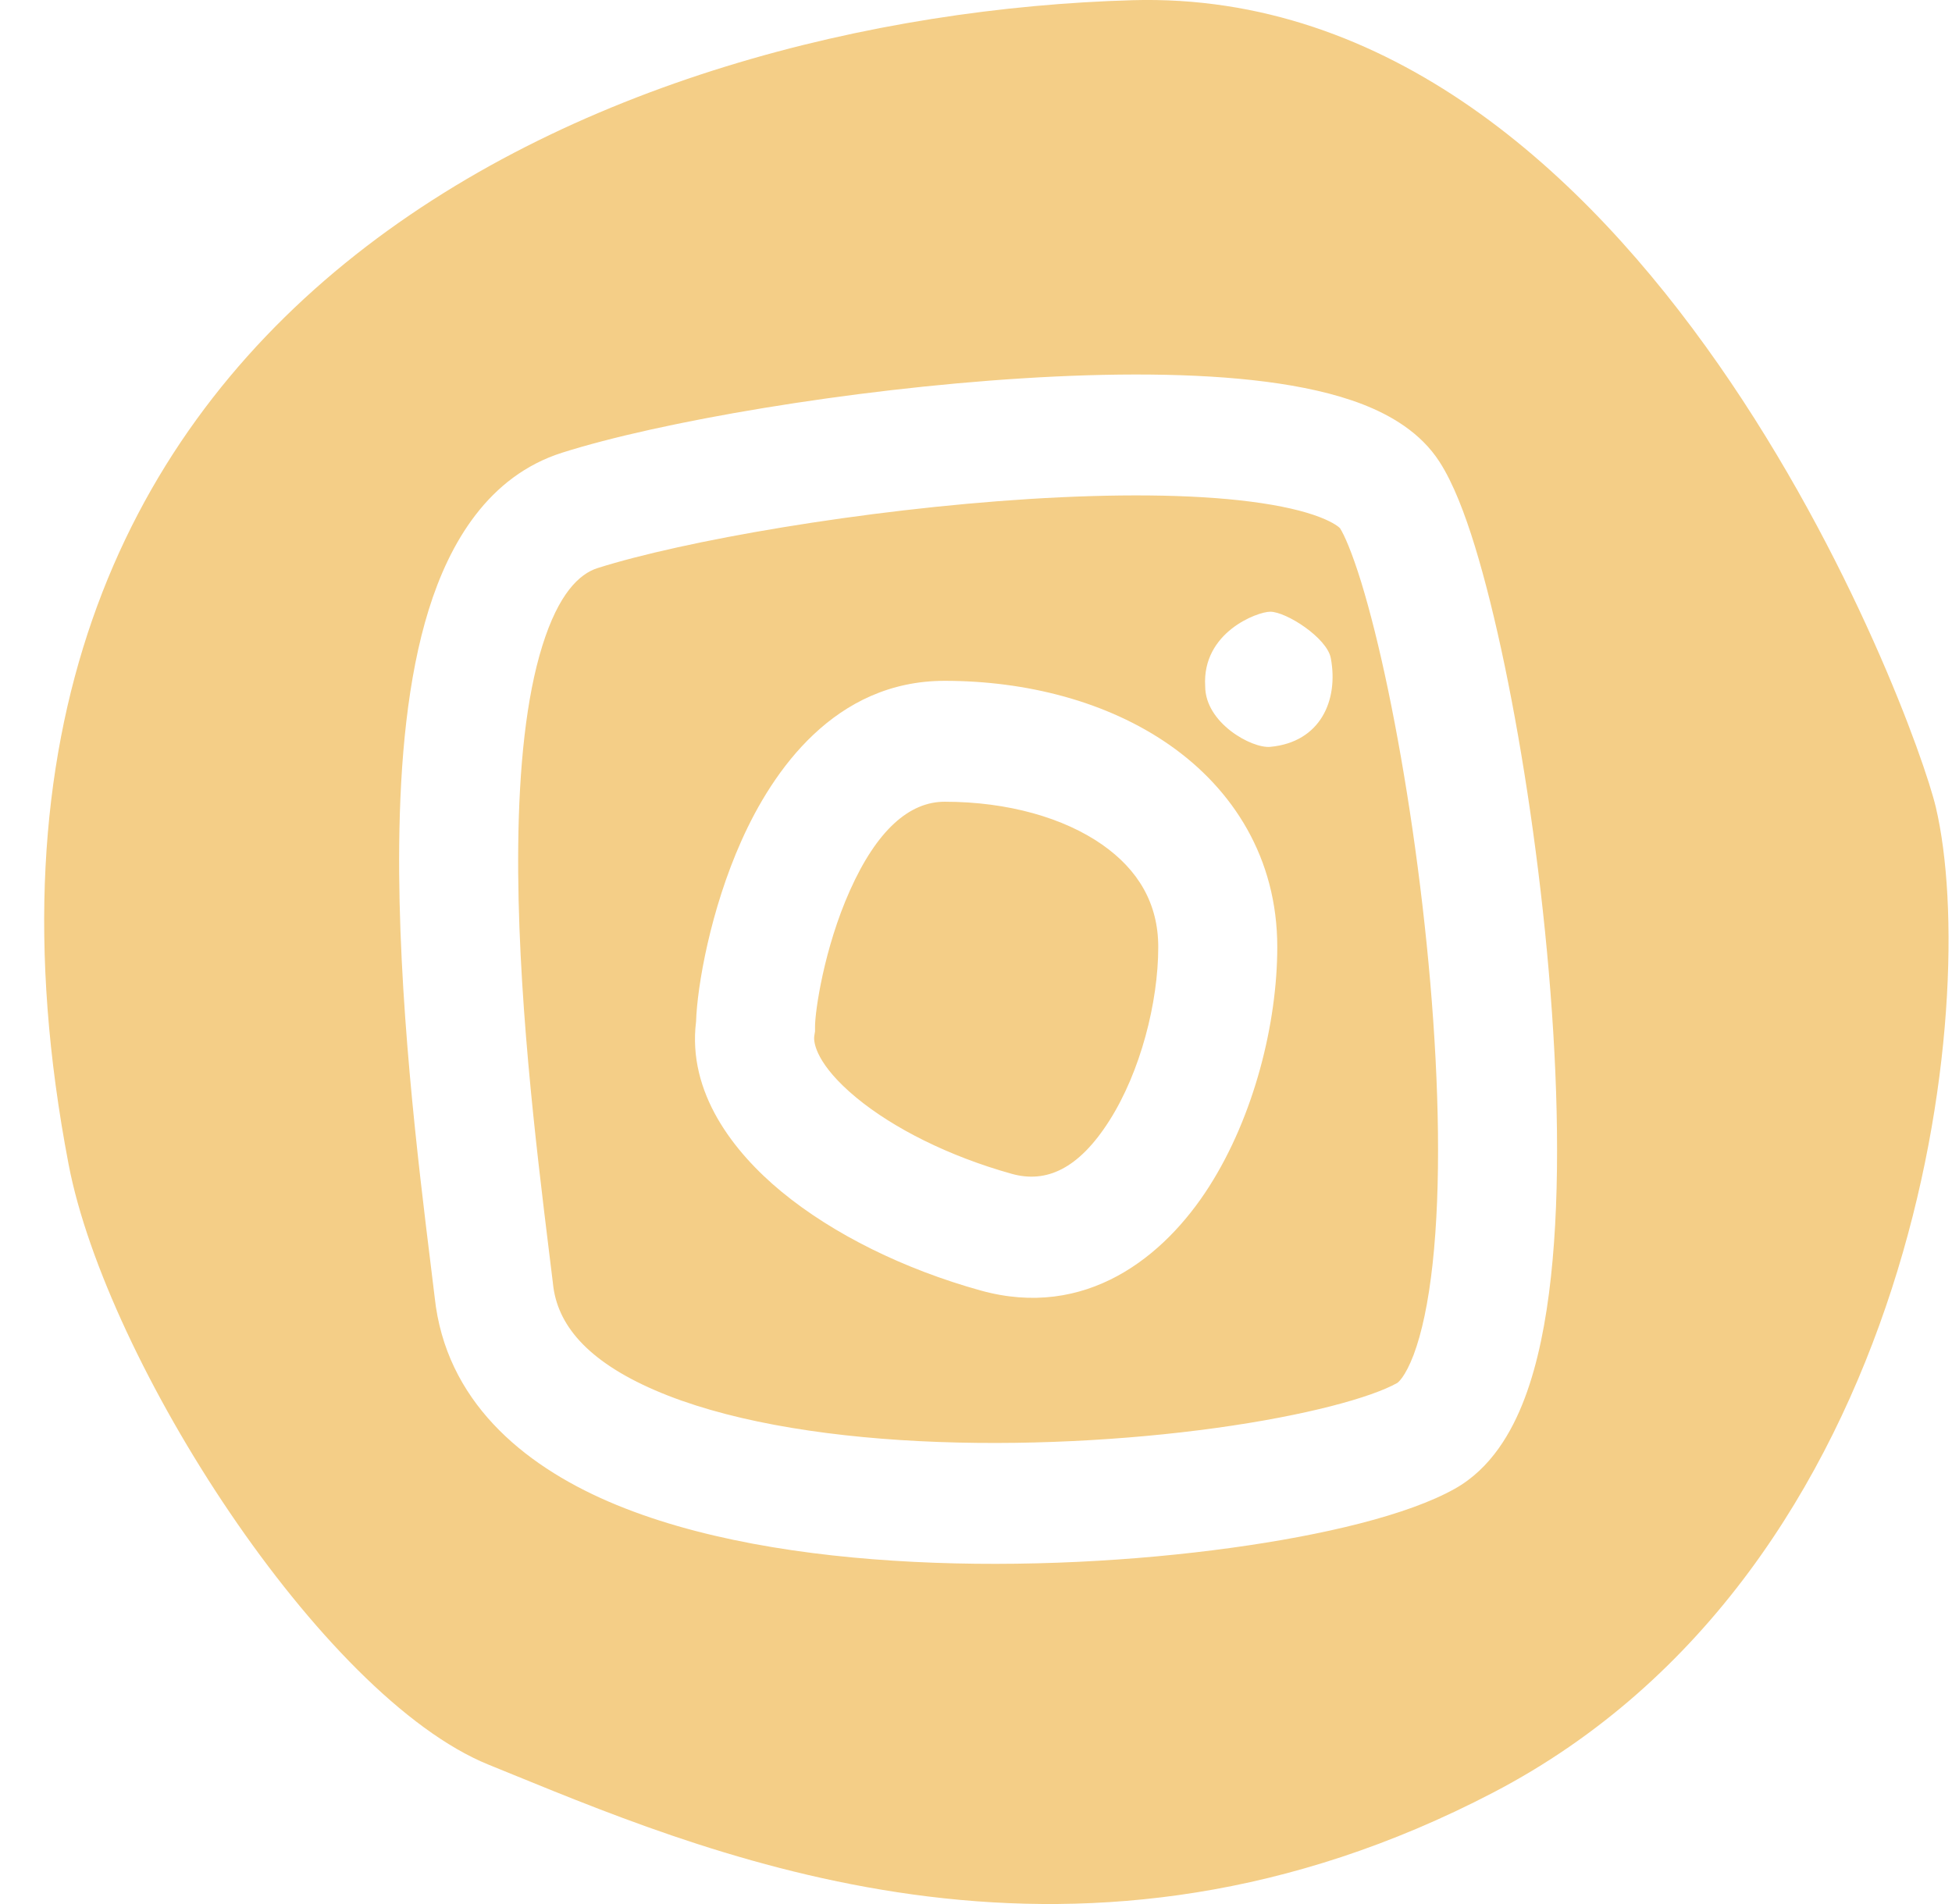 <svg width="41" height="40" viewBox="0 0 41 40" fill="none" xmlns="http://www.w3.org/2000/svg">
<path fill-rule="evenodd" clip-rule="evenodd" d="M1.442 24.466C2.232 28.587 6.743 35.645 10.265 37.074C10.427 37.139 10.594 37.208 10.766 37.278C15.239 39.105 22.725 42.163 31.364 37.658C40.334 32.981 41.616 21.018 40.661 16.961C40.211 15.048 34.55 -0.301 23.788 0.004C12.963 0.312 -2.046 6.28 1.442 24.466ZM12.55 11.935C14.349 11.364 18.113 10.703 21.633 10.482C23.388 10.373 25.018 10.377 26.273 10.539C26.902 10.62 27.388 10.734 27.731 10.868C28.031 10.985 28.129 11.08 28.144 11.095C28.146 11.096 28.146 11.097 28.146 11.097L28.146 11.097C28.236 11.238 28.396 11.598 28.592 12.233C28.779 12.843 28.973 13.616 29.158 14.505C29.528 16.283 29.855 18.469 30.041 20.636C30.228 22.813 30.269 24.916 30.091 26.547C30.002 27.366 29.863 28.009 29.691 28.465C29.605 28.69 29.522 28.842 29.453 28.939C29.384 29.034 29.345 29.055 29.347 29.054C28.807 29.357 27.448 29.736 25.527 30.001C23.666 30.257 21.45 30.383 19.316 30.276C17.163 30.168 15.189 29.826 13.758 29.207C12.316 28.583 11.703 27.818 11.615 26.974L11.614 26.964L11.613 26.953C11.589 26.754 11.563 26.542 11.535 26.319C11.262 24.092 10.854 20.767 10.885 17.767C10.902 16.112 11.053 14.653 11.389 13.574C11.733 12.467 12.17 12.056 12.55 11.935ZM30.235 9.701C29.837 9.083 29.205 8.722 28.627 8.496C28.026 8.263 27.323 8.114 26.587 8.019C25.111 7.829 23.305 7.833 21.479 7.948C17.837 8.176 13.858 8.859 11.805 9.511C10.259 10.002 9.442 11.404 9.005 12.809C8.559 14.242 8.403 15.993 8.385 17.741C8.352 20.924 8.782 24.421 9.054 26.63L9.054 26.63L9.054 26.63L9.054 26.63L9.054 26.63C9.081 26.851 9.107 27.059 9.13 27.253C9.361 29.423 10.97 30.761 12.779 31.544C14.601 32.332 16.911 32.698 19.193 32.812C21.494 32.928 23.864 32.793 25.863 32.517C27.8 32.251 29.572 31.829 30.557 31.276C31.314 30.852 31.754 30.091 32.024 29.377C32.304 28.638 32.475 27.756 32.576 26.826C32.78 24.96 32.725 22.671 32.531 20.415C32.337 18.15 31.996 15.862 31.604 13.979C31.408 13.039 31.196 12.184 30.979 11.476C30.771 10.8 30.527 10.153 30.235 9.701ZM17.85 18.712C17.306 19.929 17.119 21.248 17.119 21.565V21.666L17.103 21.766C17.081 21.905 17.154 22.372 17.988 23.061C18.757 23.696 19.92 24.289 21.254 24.661C21.974 24.861 22.653 24.562 23.3 23.545C23.953 22.519 24.328 21.062 24.328 19.894C24.328 18.987 23.912 18.275 23.146 17.741C22.348 17.185 21.177 16.843 19.841 16.843C19.1 16.843 18.418 17.439 17.85 18.712ZM15.573 17.663C16.229 16.194 17.532 14.303 19.841 14.303C21.554 14.303 23.252 14.736 24.56 15.647C25.901 16.581 26.828 18.029 26.828 19.894C26.828 21.497 26.341 23.444 25.399 24.924C24.451 26.414 22.803 27.725 20.594 27.11C18.999 26.666 17.503 25.934 16.41 25.031C15.405 24.2 14.436 22.952 14.62 21.464C14.644 20.711 14.923 19.117 15.573 17.663ZM25.314 14.417C25.244 13.284 26.41 12.851 26.68 12.851C27.017 12.851 27.872 13.4 27.952 13.825C28.119 14.707 27.738 15.592 26.68 15.69C26.29 15.726 25.314 15.188 25.314 14.417Z" fill="#F4CE87"/>
</svg>
